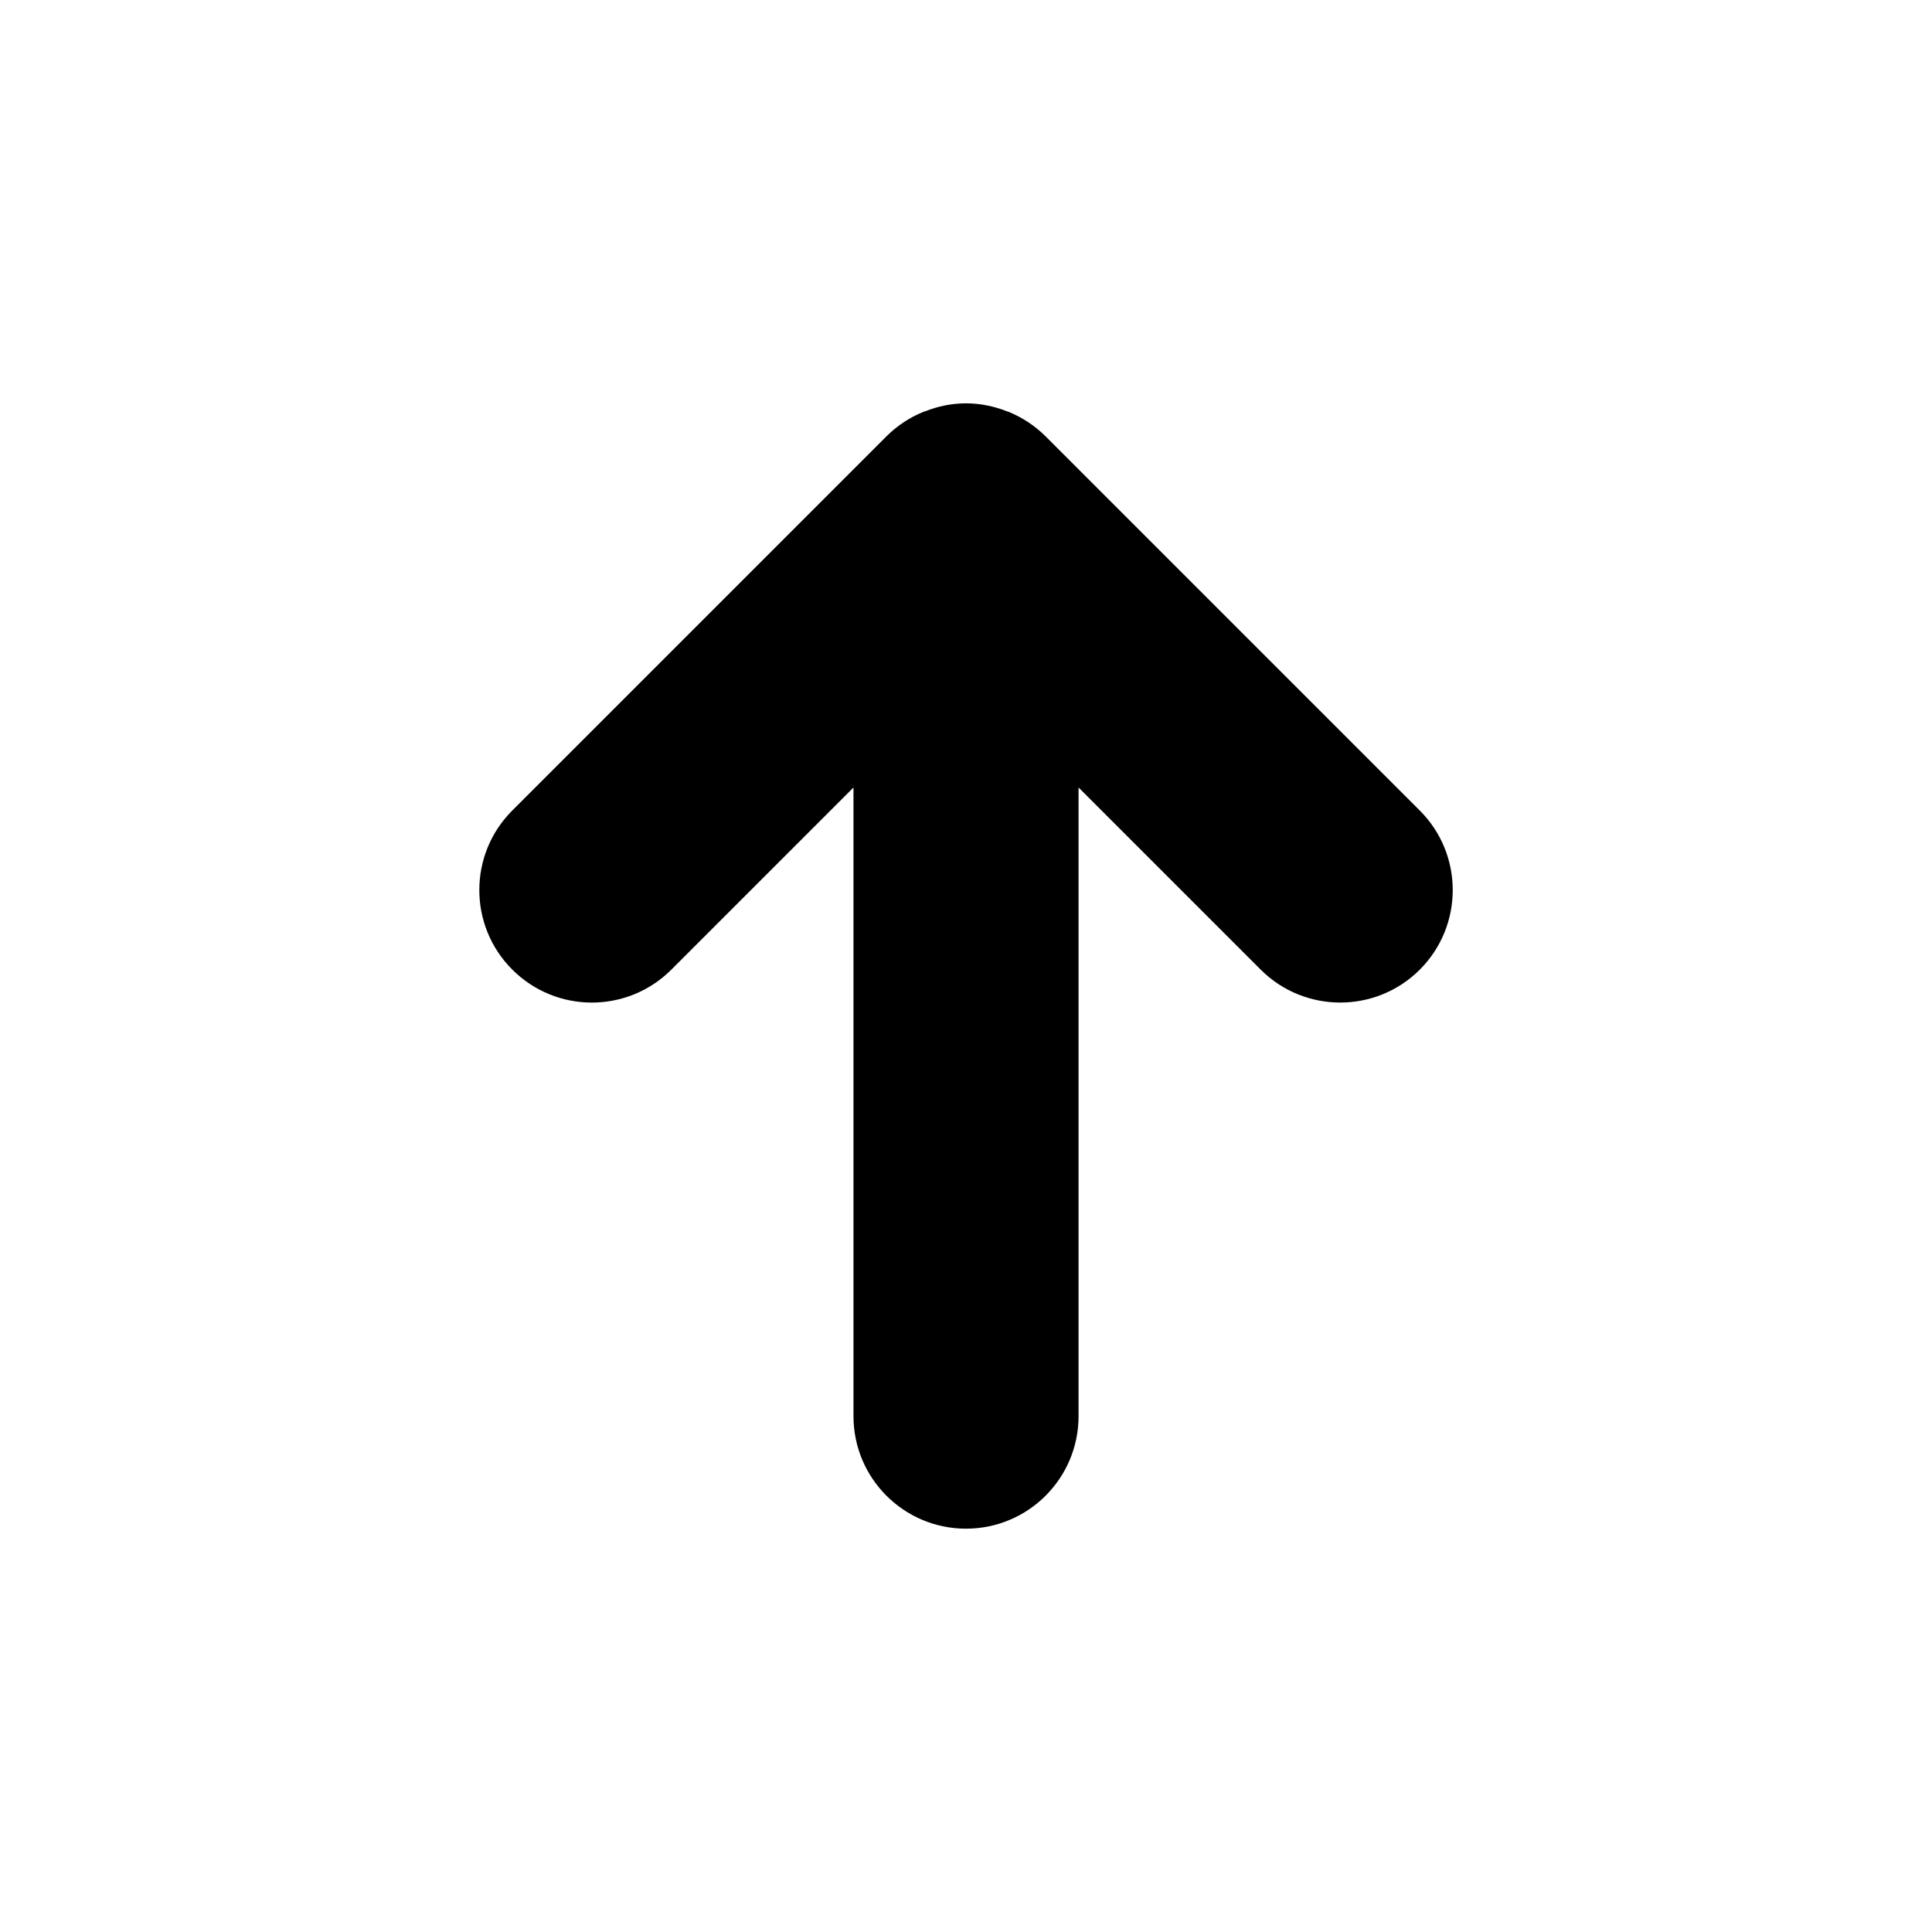 <?xml version="1.0" encoding="UTF-8"?>
<!-- Uploaded to: SVG Repo, www.svgrepo.com, Generator: SVG Repo Mixer Tools -->
<svg fill="#000000" width="800px" height="800px" version="1.1" viewBox="144 144 512 512" xmlns="http://www.w3.org/2000/svg">
 <path d="m520.25 358.79-99.129-99.129c-2.762-2.762-6.078-4.973-9.781-6.504-0.145-0.062-0.301-0.082-0.457-0.145-3.383-1.328-7.023-2.125-10.879-2.125-3.852 0-7.492 0.793-10.875 2.125-0.156 0.062-0.301 0.082-0.457 0.145-3.684 1.508-7.004 3.719-9.781 6.504l-99.129 99.129c-11.652 11.629-11.652 30.539 0 42.164 11.648 11.652 30.516 11.652 42.164 0l48.254-48.254v166.59c0 16.484 13.367 29.824 29.824 29.824 16.465 0 29.824-13.34 29.824-29.824v-166.59l48.258 48.254c5.824 5.828 13.457 8.73 21.09 8.73 7.637 0 15.27-2.902 21.098-8.73 11.625-11.648 11.625-30.535-0.023-42.164z" fill-rule="evenodd"/>
</svg>